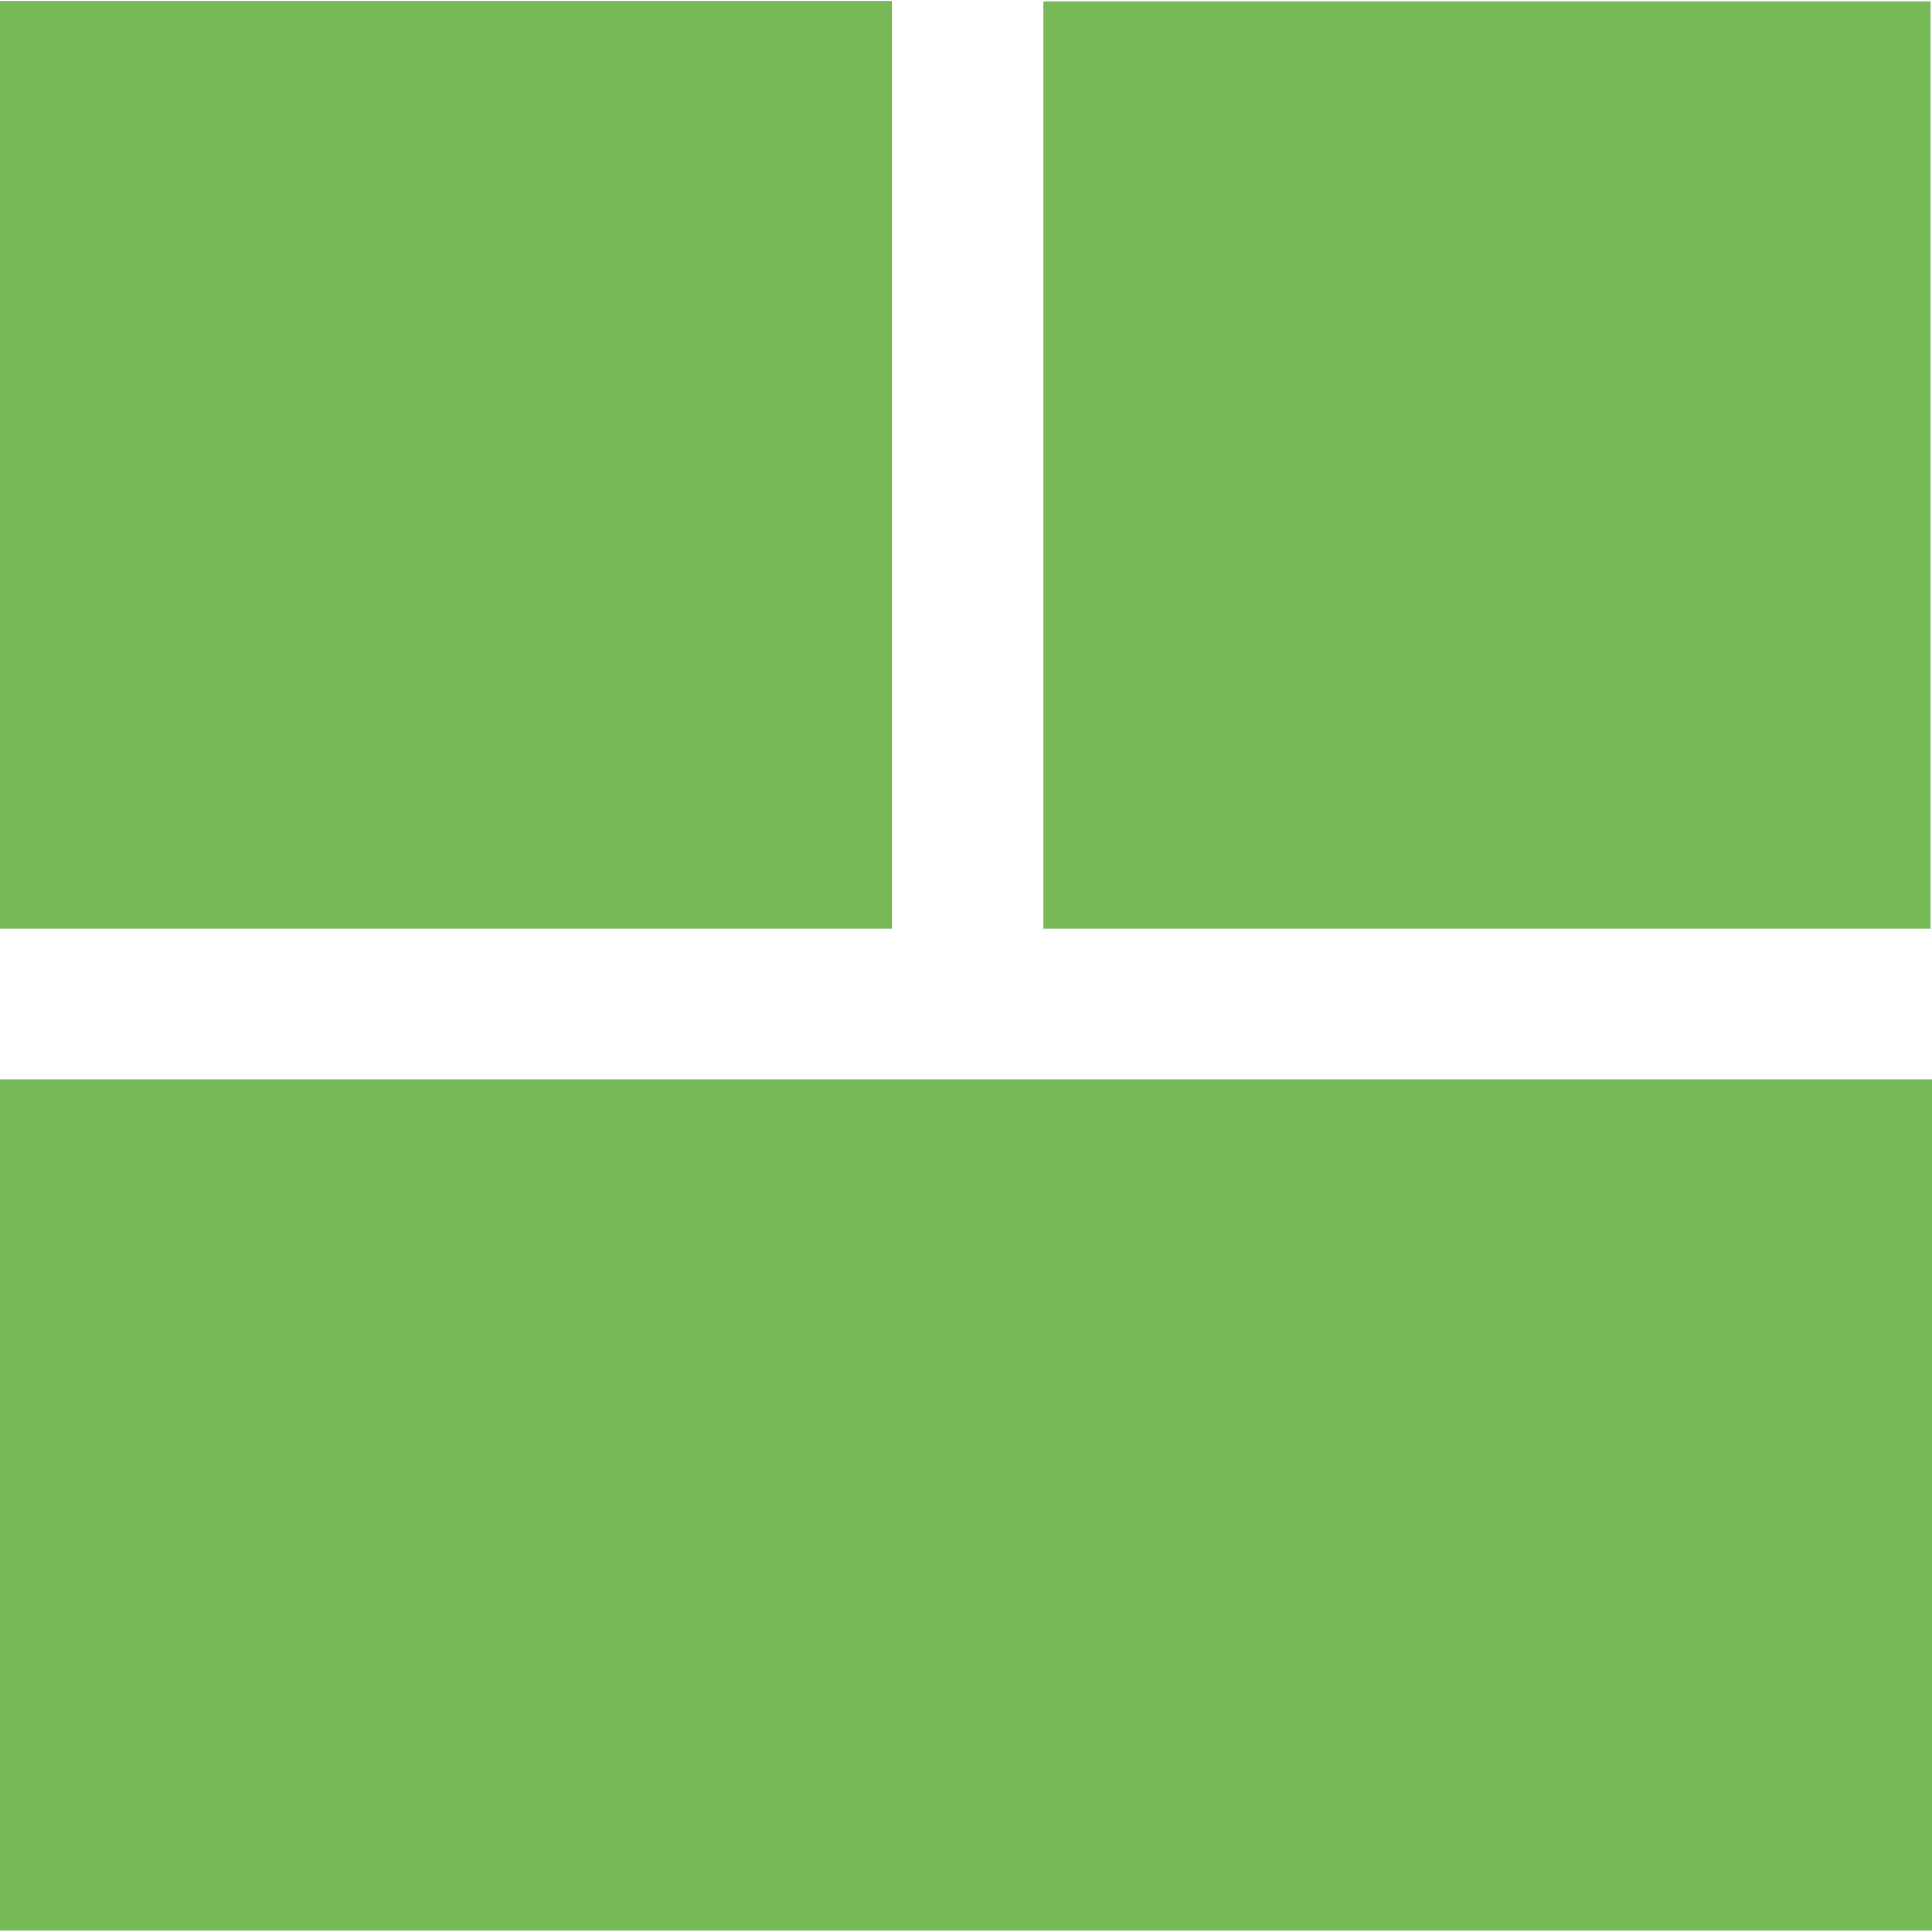 <?xml version="1.0" encoding="utf-8"?>
<!-- Generator: Adobe Illustrator 23.0.6, SVG Export Plug-In . SVG Version: 6.00 Build 0)  -->
<svg version="1.1" id="Calque_1" xmlns="http://www.w3.org/2000/svg" xmlns:xlink="http://www.w3.org/1999/xlink" x="0px" y="0px"
	 viewBox="0 0 683 683" style="enable-background:new 0 0 683 683;" xml:space="preserve">
<style type="text/css">
	.st0{fill:#77B857;}
</style>
<rect x="368.9" y="0.4" class="st0" width="313.7" height="327.9"/>
<rect x="-0.1" y="0.3" class="st0" width="315.4" height="328"/>
<rect x="-0.1" y="381.5" class="st0" width="683.2" height="301.1"/>
</svg>
